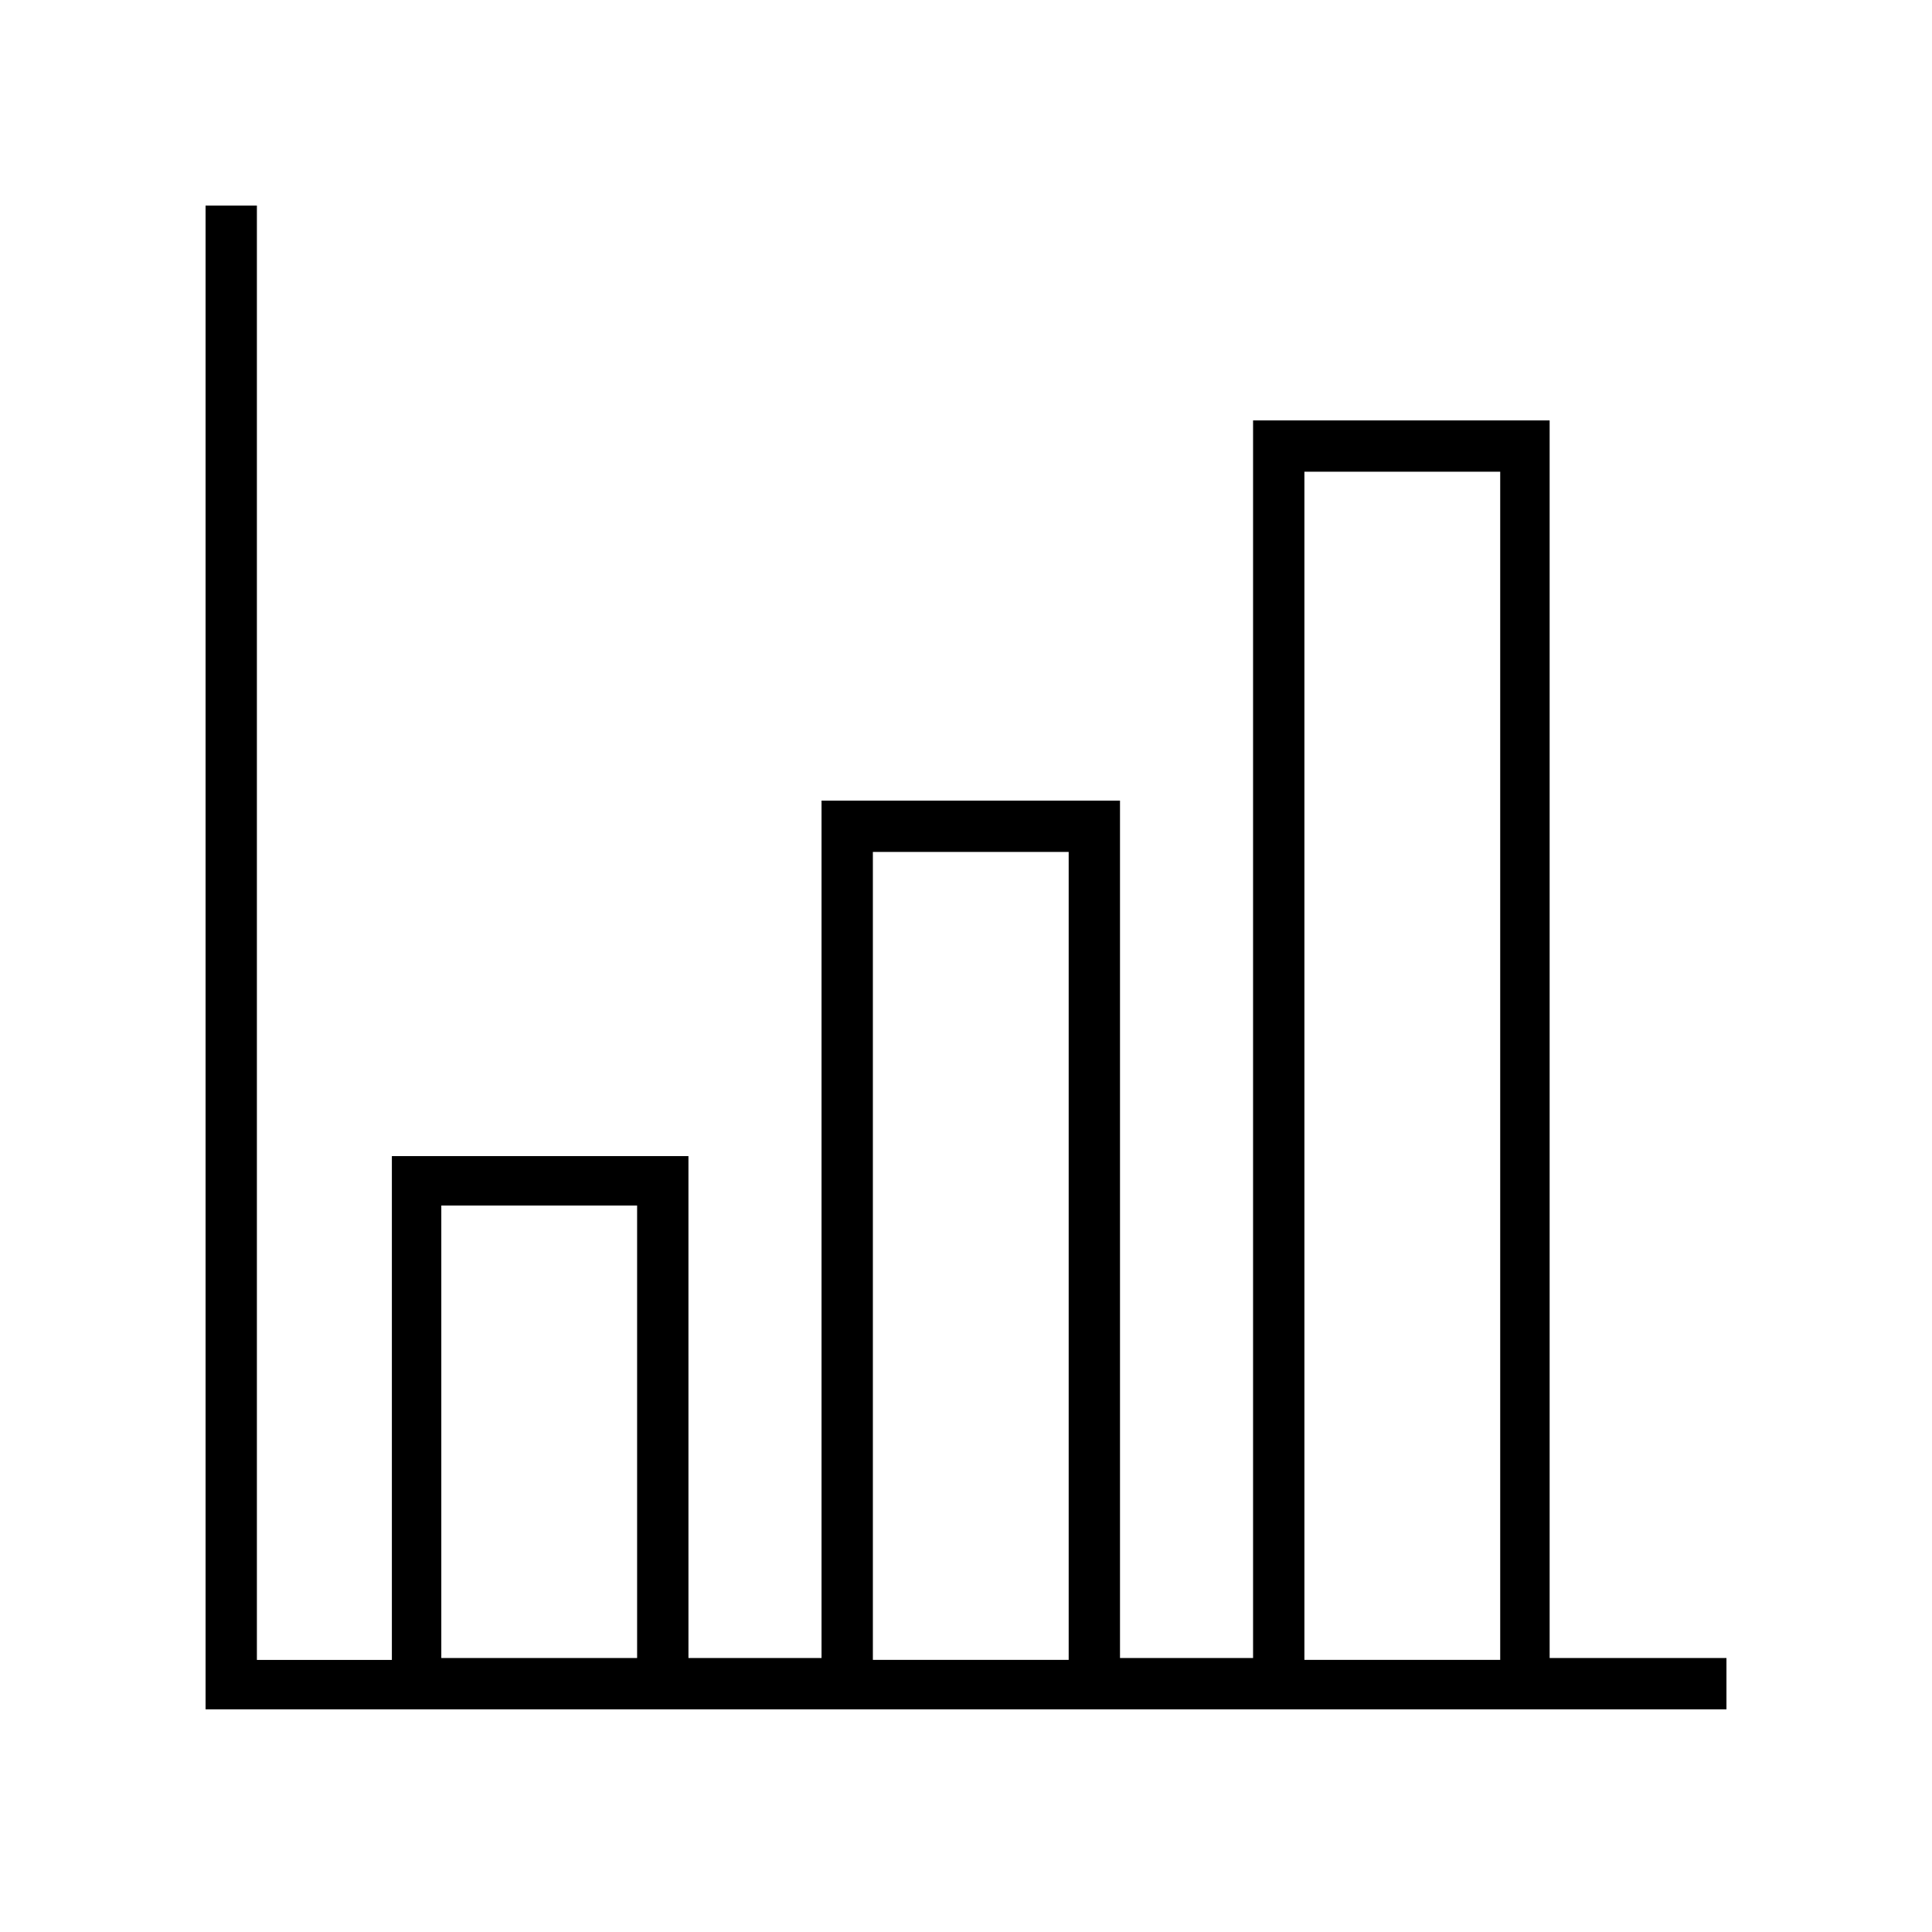 <?xml version="1.0" encoding="UTF-8"?>
<!-- The Best Svg Icon site in the world: iconSvg.co, Visit us! https://iconsvg.co -->
<svg fill="#000000" width="800px" height="800px" version="1.1" viewBox="144 144 512 512" xmlns="http://www.w3.org/2000/svg">
 <path d="m554.67 583.89v-328.48h-78.594v327.98h-35.266v-227.22h-79.098v227.22h-35.266l-0.004-133.01h-78.594v133.51h-35.77v-385.41h-13.602v398.51h403.05v-13.602h-46.855zm-293.72 0v-120.41h51.891v119.91l-51.891 0.004zm114.37 0v-214.12h51.891v214.12zm114.36 0v-314.88h51.891v314.88z"/>
</svg>